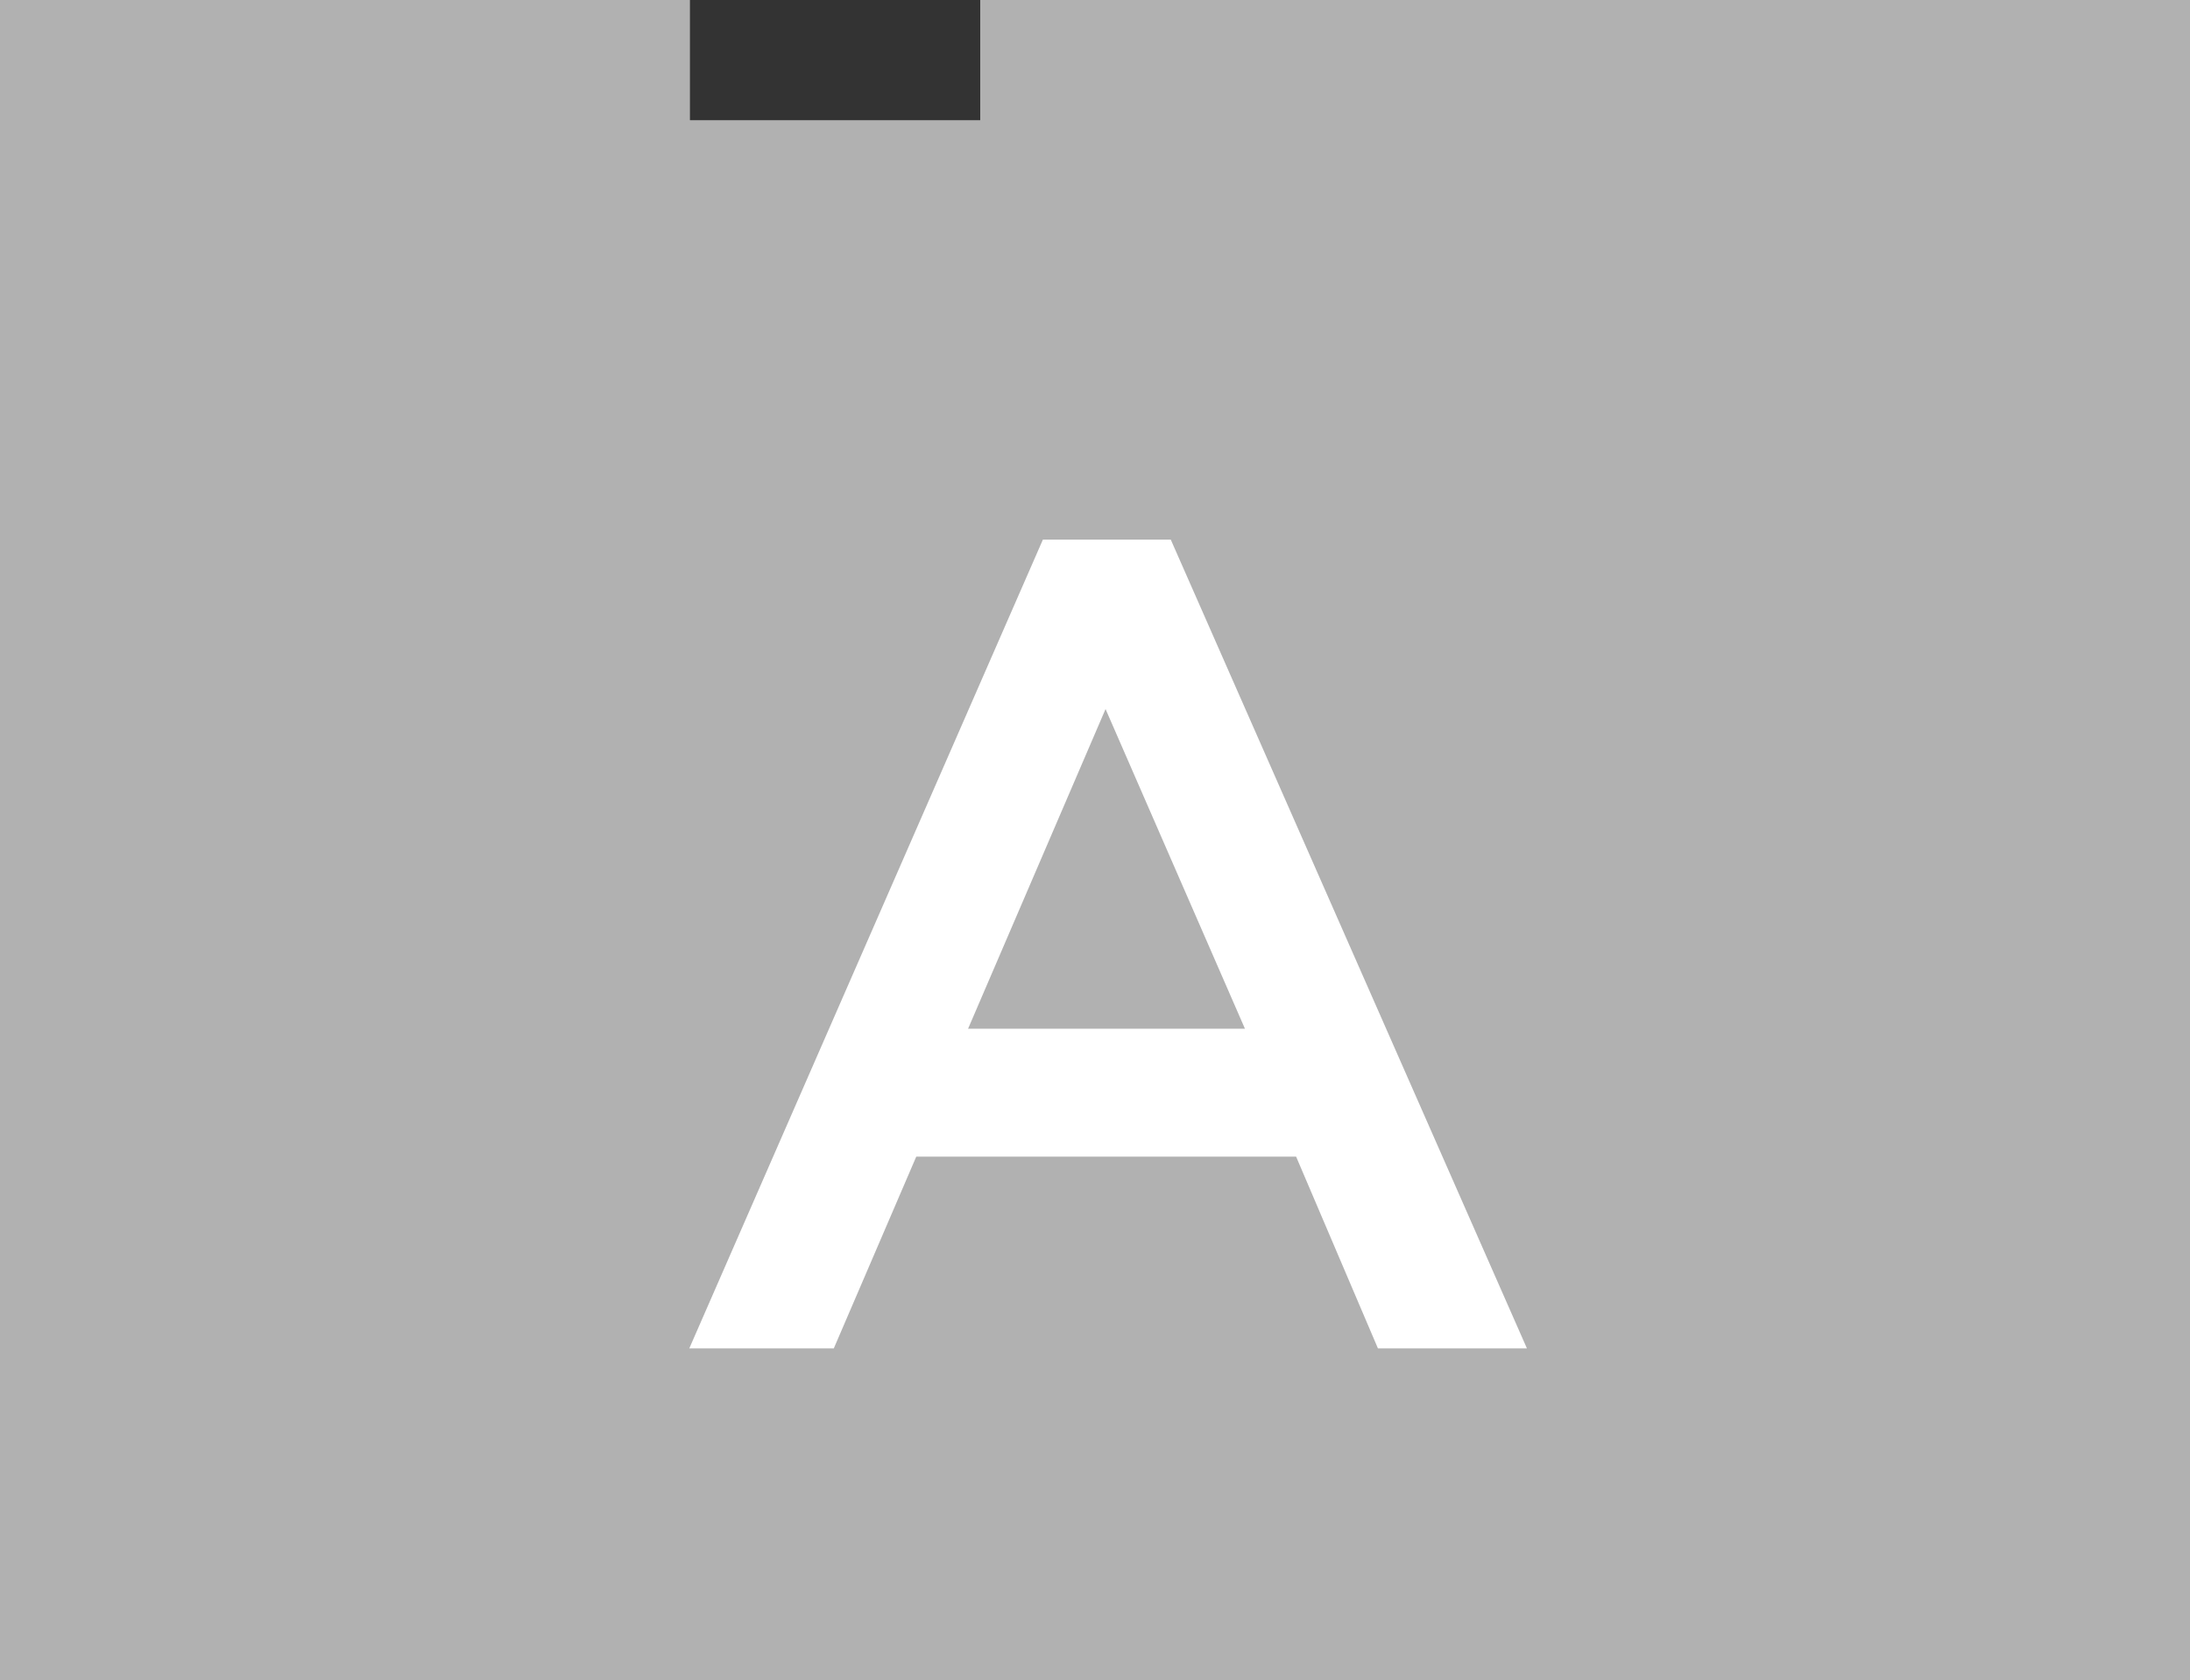 <svg xmlns="http://www.w3.org/2000/svg" viewBox="0 0 34.25 26.28"><rect x="0" y="0" width="34.25" height="26.28" fill="#333333" stroke="none"/><defs><style>.cls-1{fill:#b1b1b1;}.cls-2{isolation:isolate;}.cls-3{fill:#fff;}</style></defs><g id="Layer_2" data-name="Layer 2"><g id="Layer_2-2" data-name="Layer 2"><polygon class="cls-1" points="15.33 0 15.33 1.88 10.79 1.88 10.79 0 0 0 0 26.28 10.79 26.28 15.33 26.28 34.25 26.28 34.25 0 15.33 0"/><g class="cls-2"><path class="cls-3" d="M23.88,21.09H21.55l-1.28-3H14.33l-1.29,3H10.78L16.31,8.44h2Zm-6.59-10-2.15,5h4.33Z"/></g></g></g></svg>